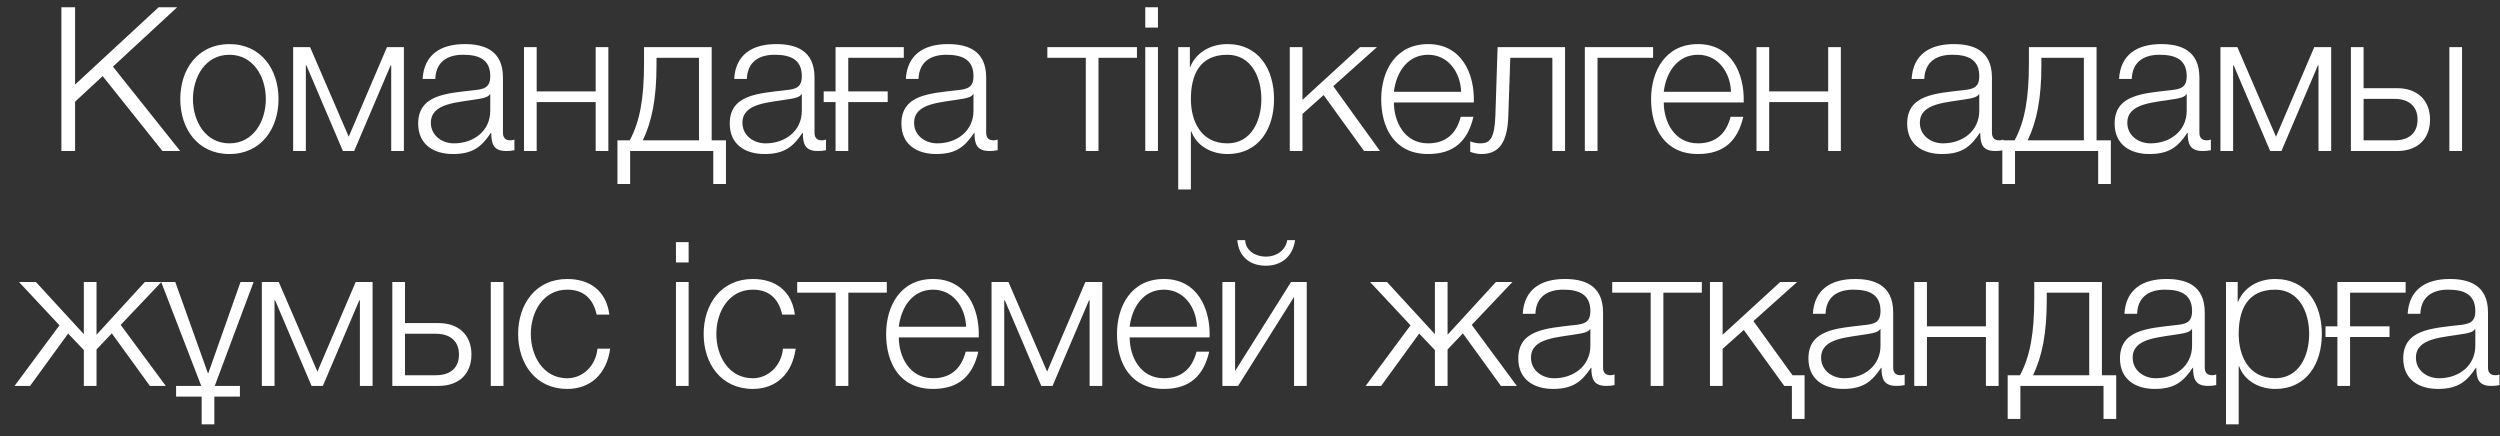 <?xml version="1.0" encoding="UTF-8"?> <svg xmlns="http://www.w3.org/2000/svg" width="149" height="26" viewBox="0 0 149 26" fill="none"><rect x="0" y="0" width="149" height="26" fill="#333333" stroke="none"/><path d="M3.659 9V0.432H4.475V5.04L9.455 0.432H10.559L6.731 3.972L10.739 9H9.683L6.119 4.536L4.475 6.06V9H3.659ZM13.672 2.628C15.556 2.628 16.6 4.128 16.6 5.904C16.6 7.68 15.556 9.18 13.672 9.18C11.788 9.18 10.744 7.68 10.744 5.904C10.744 4.128 11.788 2.628 13.672 2.628ZM13.672 3.264C12.232 3.264 11.5 4.596 11.5 5.904C11.5 7.212 12.232 8.544 13.672 8.544C15.112 8.544 15.844 7.212 15.844 5.904C15.844 4.596 15.112 3.264 13.672 3.264ZM24.072 9H23.316V3.9H23.28L21.108 9H20.436L18.264 3.9H18.228V9H17.472V2.808H18.48L20.784 8.148L23.064 2.808H24.072V9ZM25.944 4.704H25.188C25.272 3.252 26.268 2.628 27.696 2.628C28.788 2.628 29.976 2.952 29.976 4.62V7.908C29.976 8.208 30.12 8.364 30.42 8.364C30.504 8.364 30.576 8.352 30.66 8.316V8.952C30.48 8.988 30.372 9 30.168 9C29.4 9 29.28 8.556 29.28 7.92H29.256C28.716 8.724 28.2 9.18 27 9.18C25.848 9.18 24.924 8.616 24.924 7.368C24.924 5.64 26.616 5.568 28.248 5.376C28.872 5.316 29.22 5.208 29.22 4.536C29.22 3.516 28.5 3.264 27.6 3.264C26.652 3.264 25.98 3.696 25.944 4.704ZM29.22 6.6V5.616H29.196C29.1 5.796 28.764 5.856 28.56 5.892C27.276 6.12 25.68 6.12 25.68 7.32C25.68 8.076 26.34 8.544 27.06 8.544C28.224 8.544 29.22 7.812 29.22 6.6ZM36.258 9H35.502V6.084H31.986V9H31.23V2.808H31.986V5.448H35.502V2.808H36.258V9ZM43.268 10.968H42.512V9H37.556V10.968H36.8V8.364H37.532C38.132 7.26 38.384 5.868 38.384 3.792V2.808H42.416V8.364H43.268V10.968ZM41.66 8.364V3.444H39.128V3.852C39.128 5.904 38.852 7.224 38.312 8.364H41.66ZM44.513 4.704H43.757C43.841 3.252 44.837 2.628 46.265 2.628C47.357 2.628 48.545 2.952 48.545 4.62V7.908C48.545 8.208 48.689 8.364 48.989 8.364C49.073 8.364 49.145 8.352 49.229 8.316V8.952C49.049 8.988 48.941 9 48.737 9C47.969 9 47.849 8.556 47.849 7.92H47.825C47.285 8.724 46.769 9.18 45.569 9.18C44.417 9.18 43.493 8.616 43.493 7.368C43.493 5.64 45.185 5.568 46.817 5.376C47.441 5.316 47.789 5.208 47.789 4.536C47.789 3.516 47.069 3.264 46.169 3.264C45.221 3.264 44.549 3.696 44.513 4.704ZM47.789 6.6V5.616H47.765C47.669 5.796 47.333 5.856 47.129 5.892C45.845 6.12 44.249 6.12 44.249 7.32C44.249 8.076 44.909 8.544 45.629 8.544C46.793 8.544 47.789 7.812 47.789 6.6ZM50.556 6.084V9H49.8V6.084H49.092V5.448H49.8V2.808H53.867V3.444H50.556V5.448H52.907V6.084H50.556ZM54.744 4.704H53.988C54.072 3.252 55.068 2.628 56.496 2.628C57.588 2.628 58.776 2.952 58.776 4.62V7.908C58.776 8.208 58.92 8.364 59.22 8.364C59.304 8.364 59.376 8.352 59.46 8.316V8.952C59.28 8.988 59.172 9 58.968 9C58.2 9 58.08 8.556 58.08 7.92H58.056C57.516 8.724 57 9.18 55.8 9.18C54.648 9.18 53.724 8.616 53.724 7.368C53.724 5.64 55.416 5.568 57.048 5.376C57.672 5.316 58.02 5.208 58.02 4.536C58.02 3.516 57.3 3.264 56.4 3.264C55.452 3.264 54.78 3.696 54.744 4.704ZM58.02 6.6V5.616H57.996C57.9 5.796 57.564 5.856 57.36 5.892C56.076 6.12 54.48 6.12 54.48 7.32C54.48 8.076 55.14 8.544 55.86 8.544C57.024 8.544 58.02 7.812 58.02 6.6ZM67.762 3.444H65.47V9H64.714V3.444H62.422V2.808H67.762V3.444ZM68.258 1.644V0.432H69.014V1.644H68.258ZM68.258 9V2.808H69.014V9H68.258ZM70.221 11.292V2.808H70.917V3.984H70.941C71.289 3.132 72.141 2.628 73.149 2.628C75.033 2.628 75.933 4.14 75.933 5.904C75.933 7.668 75.033 9.18 73.149 9.18C72.237 9.18 71.325 8.724 71.001 7.824H70.977V11.292H70.221ZM75.177 5.904C75.177 4.62 74.589 3.264 73.149 3.264C71.469 3.264 70.977 4.5 70.977 5.904C70.977 7.188 71.553 8.544 73.149 8.544C74.589 8.544 75.177 7.188 75.177 5.904ZM76.871 9V2.808H77.627V5.952L81.059 2.808H82.067L79.463 5.136L82.248 9H81.299L78.888 5.664L77.627 6.792V9H76.871ZM87.84 6.108H83.076C83.076 7.212 83.675 8.544 85.115 8.544C86.219 8.544 86.82 7.908 87.059 6.96H87.816C87.492 8.364 86.688 9.18 85.115 9.18C83.147 9.18 82.32 7.668 82.32 5.904C82.32 4.272 83.147 2.628 85.115 2.628C87.096 2.628 87.9 4.368 87.84 6.108ZM83.076 5.472H87.084C87.047 4.332 86.328 3.264 85.115 3.264C83.868 3.264 83.207 4.344 83.076 5.472ZM93.277 9H92.521V3.444H90.013L89.893 6.96C89.833 8.64 89.233 9.18 88.285 9.18C88.057 9.18 87.805 9.12 87.625 9.048V8.424C87.841 8.508 88.033 8.544 88.237 8.544C88.789 8.544 89.077 8.268 89.125 6.876L89.257 2.808H93.277V9ZM98.524 3.444H95.212V9H94.456V2.808H98.524V3.444ZM103.924 6.108H99.16C99.16 7.212 99.76 8.544 101.2 8.544C102.304 8.544 102.904 7.908 103.144 6.96H103.9C103.576 8.364 102.772 9.18 101.2 9.18C99.232 9.18 98.404 7.668 98.404 5.904C98.404 4.272 99.232 2.628 101.2 2.628C103.18 2.628 103.984 4.368 103.924 6.108ZM99.16 5.472H103.168C103.132 4.332 102.412 3.264 101.2 3.264C99.952 3.264 99.292 4.344 99.16 5.472ZM109.715 9H108.959V6.084H105.443V9H104.687V2.808H105.443V5.448H108.959V2.808H109.715V9ZM114.688 4.704H113.932C114.016 3.252 115.012 2.628 116.44 2.628C117.532 2.628 118.72 2.952 118.72 4.62V7.908C118.72 8.208 118.864 8.364 119.164 8.364C119.248 8.364 119.32 8.352 119.404 8.316V8.952C119.224 8.988 119.116 9 118.912 9C118.144 9 118.024 8.556 118.024 7.92H118C117.46 8.724 116.944 9.18 115.744 9.18C114.592 9.18 113.668 8.616 113.668 7.368C113.668 5.64 115.36 5.568 116.992 5.376C117.616 5.316 117.964 5.208 117.964 4.536C117.964 3.516 117.244 3.264 116.344 3.264C115.396 3.264 114.724 3.696 114.688 4.704ZM117.964 6.6V5.616H117.94C117.844 5.796 117.508 5.856 117.304 5.892C116.02 6.12 114.424 6.12 114.424 7.32C114.424 8.076 115.084 8.544 115.804 8.544C116.968 8.544 117.964 7.812 117.964 6.6ZM125.807 10.968H125.051V9H120.095V10.968H119.339V8.364H120.071C120.671 7.26 120.923 5.868 120.923 3.792V2.808H124.955V8.364H125.807V10.968ZM124.199 8.364V3.444H121.667V3.852C121.667 5.904 121.391 7.224 120.851 8.364H124.199ZM127.052 4.704H126.296C126.38 3.252 127.376 2.628 128.804 2.628C129.896 2.628 131.084 2.952 131.084 4.62V7.908C131.084 8.208 131.228 8.364 131.528 8.364C131.612 8.364 131.684 8.352 131.768 8.316V8.952C131.588 8.988 131.48 9 131.276 9C130.508 9 130.388 8.556 130.388 7.92H130.364C129.824 8.724 129.308 9.18 128.108 9.18C126.956 9.18 126.032 8.616 126.032 7.368C126.032 5.64 127.724 5.568 129.356 5.376C129.98 5.316 130.328 5.208 130.328 4.536C130.328 3.516 129.608 3.264 128.708 3.264C127.76 3.264 127.088 3.696 127.052 4.704ZM130.328 6.6V5.616H130.304C130.208 5.796 129.872 5.856 129.668 5.892C128.384 6.12 126.788 6.12 126.788 7.32C126.788 8.076 127.448 8.544 128.168 8.544C129.332 8.544 130.328 7.812 130.328 6.6ZM138.938 9H138.182V3.9H138.146L135.974 9H135.302L133.13 3.9H133.094V9H132.338V2.808H133.346L135.65 8.148L137.93 2.808H138.938V9ZM145.982 9V2.808H146.738V9H145.982ZM142.874 9H140.114V2.808H140.87V5.256H142.874C144.062 5.256 144.83 5.964 144.83 7.128C144.83 8.292 144.074 9 142.874 9ZM142.706 5.892H140.87V8.364H142.706C143.57 8.364 144.086 7.932 144.086 7.128C144.086 6.336 143.57 5.892 142.706 5.892ZM4.997 16.808H5.753V19.952L8.633 16.808H9.617L7.193 19.364L9.881 23H8.933L6.665 19.868L5.753 20.828V23H4.997V20.864L4.061 19.88L1.793 23H0.869L3.545 19.388L1.133 16.808H2.141L4.997 19.916V16.808ZM14.299 23.636H12.775V25.292H12.019V23.636H10.495V23H11.995L9.607 16.808H10.447L12.391 22.244H12.415L14.335 16.808H15.115L12.799 23H14.299V23.636ZM22.206 23H21.45V17.9H21.414L19.242 23H18.57L16.398 17.9H16.362V23H15.606V16.808H16.614L18.918 22.148L21.198 16.808H22.206V23ZM29.25 23V16.808H30.006V23H29.25ZM26.142 23H23.382V16.808H24.138V19.256H26.142C27.33 19.256 28.098 19.964 28.098 21.128C28.098 22.292 27.342 23 26.142 23ZM25.974 19.892H24.138V22.364H25.974C26.838 22.364 27.354 21.932 27.354 21.128C27.354 20.336 26.838 19.892 25.974 19.892ZM36.317 18.752H35.561C35.357 17.828 34.805 17.264 33.809 17.264C32.369 17.264 31.637 18.596 31.637 19.904C31.637 21.212 32.369 22.544 33.809 22.544C34.733 22.544 35.513 21.8 35.609 20.78H36.365C36.161 22.28 35.201 23.18 33.809 23.18C31.925 23.18 30.881 21.68 30.881 19.904C30.881 18.128 31.925 16.628 33.809 16.628C35.141 16.628 36.137 17.324 36.317 18.752ZM40.287 15.644V14.432H41.043V15.644H40.287ZM40.287 23V16.808H41.043V23H40.287ZM47.374 18.752H46.618C46.414 17.828 45.862 17.264 44.866 17.264C43.426 17.264 42.694 18.596 42.694 19.904C42.694 21.212 43.426 22.544 44.866 22.544C45.79 22.544 46.57 21.8 46.666 20.78H47.422C47.218 22.28 46.258 23.18 44.866 23.18C42.982 23.18 41.938 21.68 41.938 19.904C41.938 18.128 42.982 16.628 44.866 16.628C46.198 16.628 47.194 17.324 47.374 18.752ZM52.853 17.444H50.561V23H49.805V17.444H47.513V16.808H52.853V17.444ZM58.334 20.108H53.569C53.569 21.212 54.169 22.544 55.609 22.544C56.714 22.544 57.313 21.908 57.553 20.96H58.309C57.986 22.364 57.181 23.18 55.609 23.18C53.642 23.18 52.813 21.668 52.813 19.904C52.813 18.272 53.642 16.628 55.609 16.628C57.59 16.628 58.394 18.368 58.334 20.108ZM53.569 19.472H57.578C57.541 18.332 56.822 17.264 55.609 17.264C54.361 17.264 53.702 18.344 53.569 19.472ZM65.696 23H64.94V17.9H64.904L62.732 23H62.06L59.888 17.9H59.852V23H59.096V16.808H60.104L62.408 22.148L64.688 16.808H65.696V23ZM72.092 20.108H67.328C67.328 21.212 67.928 22.544 69.368 22.544C70.472 22.544 71.072 21.908 71.312 20.96H72.068C71.744 22.364 70.94 23.18 69.368 23.18C67.4 23.18 66.572 21.668 66.572 19.904C66.572 18.272 67.4 16.628 69.368 16.628C71.348 16.628 72.152 18.368 72.092 20.108ZM67.328 19.472H71.336C71.3 18.332 70.58 17.264 69.368 17.264C68.12 17.264 67.46 18.344 67.328 19.472ZM77.882 23H77.126V17.696L73.79 23H72.855V16.808H73.611V22.112L76.947 16.808H77.882V23ZM73.743 14.312H74.21C74.246 14.96 74.847 15.296 75.447 15.296C76.058 15.296 76.623 14.936 76.719 14.312H77.186C77.055 15.26 76.406 15.836 75.447 15.836C74.475 15.836 73.826 15.284 73.743 14.312ZM85.52 16.808H86.276V19.952L89.156 16.808H90.14L87.716 19.364L90.404 23H89.456L87.188 19.868L86.276 20.828V23H85.52V20.864L84.584 19.88L82.316 23H81.392L84.068 19.388L81.656 16.808H82.664L85.52 19.916V16.808ZM91.51 18.704H90.754C90.838 17.252 91.834 16.628 93.262 16.628C94.354 16.628 95.542 16.952 95.542 18.62V21.908C95.542 22.208 95.686 22.364 95.986 22.364C96.07 22.364 96.142 22.352 96.226 22.316V22.952C96.046 22.988 95.938 23 95.734 23C94.966 23 94.846 22.556 94.846 21.92H94.822C94.282 22.724 93.766 23.18 92.566 23.18C91.414 23.18 90.49 22.616 90.49 21.368C90.49 19.64 92.182 19.568 93.814 19.376C94.438 19.316 94.786 19.208 94.786 18.536C94.786 17.516 94.066 17.264 93.166 17.264C92.218 17.264 91.546 17.696 91.51 18.704ZM94.786 20.6V19.616H94.762C94.666 19.796 94.33 19.856 94.126 19.892C92.842 20.12 91.246 20.12 91.246 21.32C91.246 22.076 91.906 22.544 92.626 22.544C93.79 22.544 94.786 21.812 94.786 20.6ZM101.429 17.444H99.137V23H98.381V17.444H96.089V16.808H101.429V17.444ZM107.553 24.968H106.797V23H106.341L103.929 19.664L102.669 20.792V23H101.913V16.808H102.669V19.952L106.101 16.808H107.109L104.505 19.136L106.833 22.364H107.553V24.968ZM108.802 18.704H108.046C108.13 17.252 109.126 16.628 110.554 16.628C111.646 16.628 112.834 16.952 112.834 18.62V21.908C112.834 22.208 112.978 22.364 113.278 22.364C113.362 22.364 113.434 22.352 113.518 22.316V22.952C113.338 22.988 113.23 23 113.026 23C112.258 23 112.138 22.556 112.138 21.92H112.114C111.574 22.724 111.058 23.18 109.858 23.18C108.706 23.18 107.782 22.616 107.782 21.368C107.782 19.64 109.474 19.568 111.106 19.376C111.73 19.316 112.078 19.208 112.078 18.536C112.078 17.516 111.358 17.264 110.458 17.264C109.51 17.264 108.838 17.696 108.802 18.704ZM112.078 20.6V19.616H112.054C111.958 19.796 111.622 19.856 111.418 19.892C110.134 20.12 108.538 20.12 108.538 21.32C108.538 22.076 109.198 22.544 109.918 22.544C111.082 22.544 112.078 21.812 112.078 20.6ZM119.117 23H118.361V20.084H114.845V23H114.089V16.808H114.845V19.448H118.361V16.808H119.117V23ZM126.126 24.968H125.37V23H120.414V24.968H119.658V22.364H120.39C120.99 21.26 121.242 19.868 121.242 17.792V16.808H125.274V22.364H126.126V24.968ZM124.518 22.364V17.444H121.986V17.852C121.986 19.904 121.71 21.224 121.17 22.364H124.518ZM127.371 18.704H126.615C126.699 17.252 127.695 16.628 129.123 16.628C130.215 16.628 131.403 16.952 131.403 18.62V21.908C131.403 22.208 131.547 22.364 131.847 22.364C131.931 22.364 132.003 22.352 132.087 22.316V22.952C131.907 22.988 131.799 23 131.595 23C130.827 23 130.707 22.556 130.707 21.92H130.683C130.143 22.724 129.627 23.18 128.427 23.18C127.275 23.18 126.351 22.616 126.351 21.368C126.351 19.64 128.043 19.568 129.675 19.376C130.299 19.316 130.647 19.208 130.647 18.536C130.647 17.516 129.927 17.264 129.027 17.264C128.079 17.264 127.407 17.696 127.371 18.704ZM130.647 20.6V19.616H130.623C130.527 19.796 130.191 19.856 129.987 19.892C128.703 20.12 127.107 20.12 127.107 21.32C127.107 22.076 127.767 22.544 128.487 22.544C129.651 22.544 130.647 21.812 130.647 20.6ZM132.67 25.292V16.808H133.366V17.984H133.39C133.738 17.132 134.59 16.628 135.598 16.628C137.482 16.628 138.382 18.14 138.382 19.904C138.382 21.668 137.482 23.18 135.598 23.18C134.686 23.18 133.774 22.724 133.45 21.824H133.426V25.292H132.67ZM137.626 19.904C137.626 18.62 137.038 17.264 135.598 17.264C133.918 17.264 133.426 18.5 133.426 19.904C133.426 21.188 134.002 22.544 135.598 22.544C137.038 22.544 137.626 21.188 137.626 19.904ZM140.064 20.084V23H139.308V20.084H138.6V19.448H139.308V16.808H143.376V17.444H140.064V19.448H142.416V20.084H140.064ZM144.253 18.704H143.497C143.581 17.252 144.577 16.628 146.005 16.628C147.097 16.628 148.285 16.952 148.285 18.62V21.908C148.285 22.208 148.429 22.364 148.729 22.364C148.813 22.364 148.885 22.352 148.969 22.316V22.952C148.789 22.988 148.681 23 148.477 23C147.709 23 147.589 22.556 147.589 21.92H147.565C147.025 22.724 146.509 23.18 145.309 23.18C144.157 23.18 143.233 22.616 143.233 21.368C143.233 19.64 144.925 19.568 146.557 19.376C147.181 19.316 147.529 19.208 147.529 18.536C147.529 17.516 146.809 17.264 145.909 17.264C144.961 17.264 144.289 17.696 144.253 18.704ZM147.529 20.6V19.616H147.505C147.409 19.796 147.073 19.856 146.869 19.892C145.585 20.12 143.989 20.12 143.989 21.32C143.989 22.076 144.649 22.544 145.369 22.544C146.533 22.544 147.529 21.812 147.529 20.6Z" fill="white"></path></svg> 